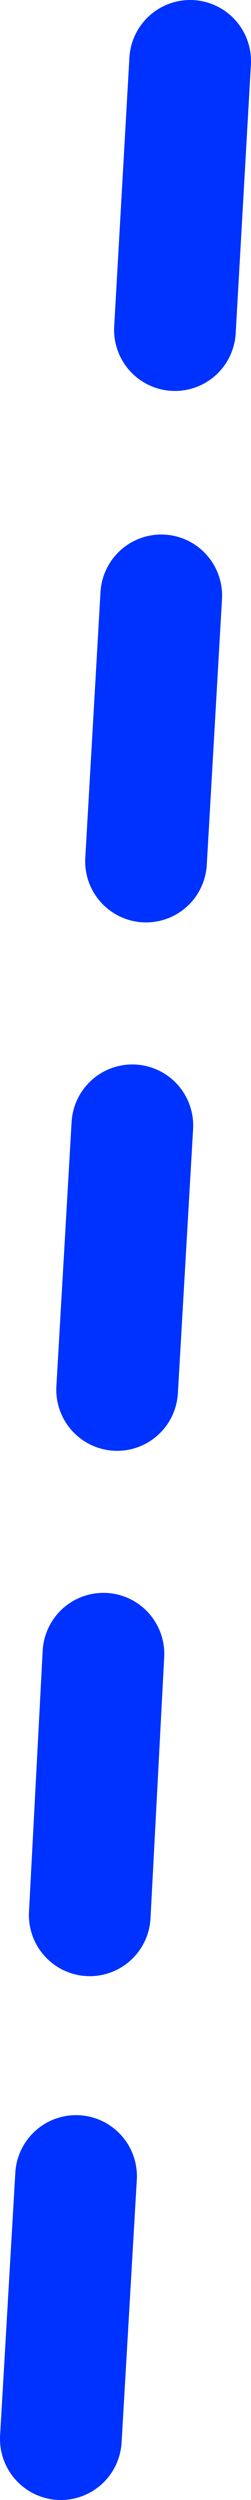 <?xml version="1.0" encoding="UTF-8" standalone="no"?>
<svg xmlns:xlink="http://www.w3.org/1999/xlink" height="81.85px" width="8.25px" xmlns="http://www.w3.org/2000/svg">
  <g transform="matrix(1.0, 0.0, 0.0, 1.0, 4.1, 40.9)">
    <path d="M2.15 -38.9 L1.65 -30.1 M-0.7 13.25 L-1.15 21.8 M0.25 -4.05 L-0.25 4.6 M1.2 -21.4 L0.7 -12.7 M-1.6 30.35 L-2.1 38.95" fill="none" stroke="#0032ff" stroke-linecap="round" stroke-linejoin="round" stroke-width="4.0"/>
  </g>
</svg>
